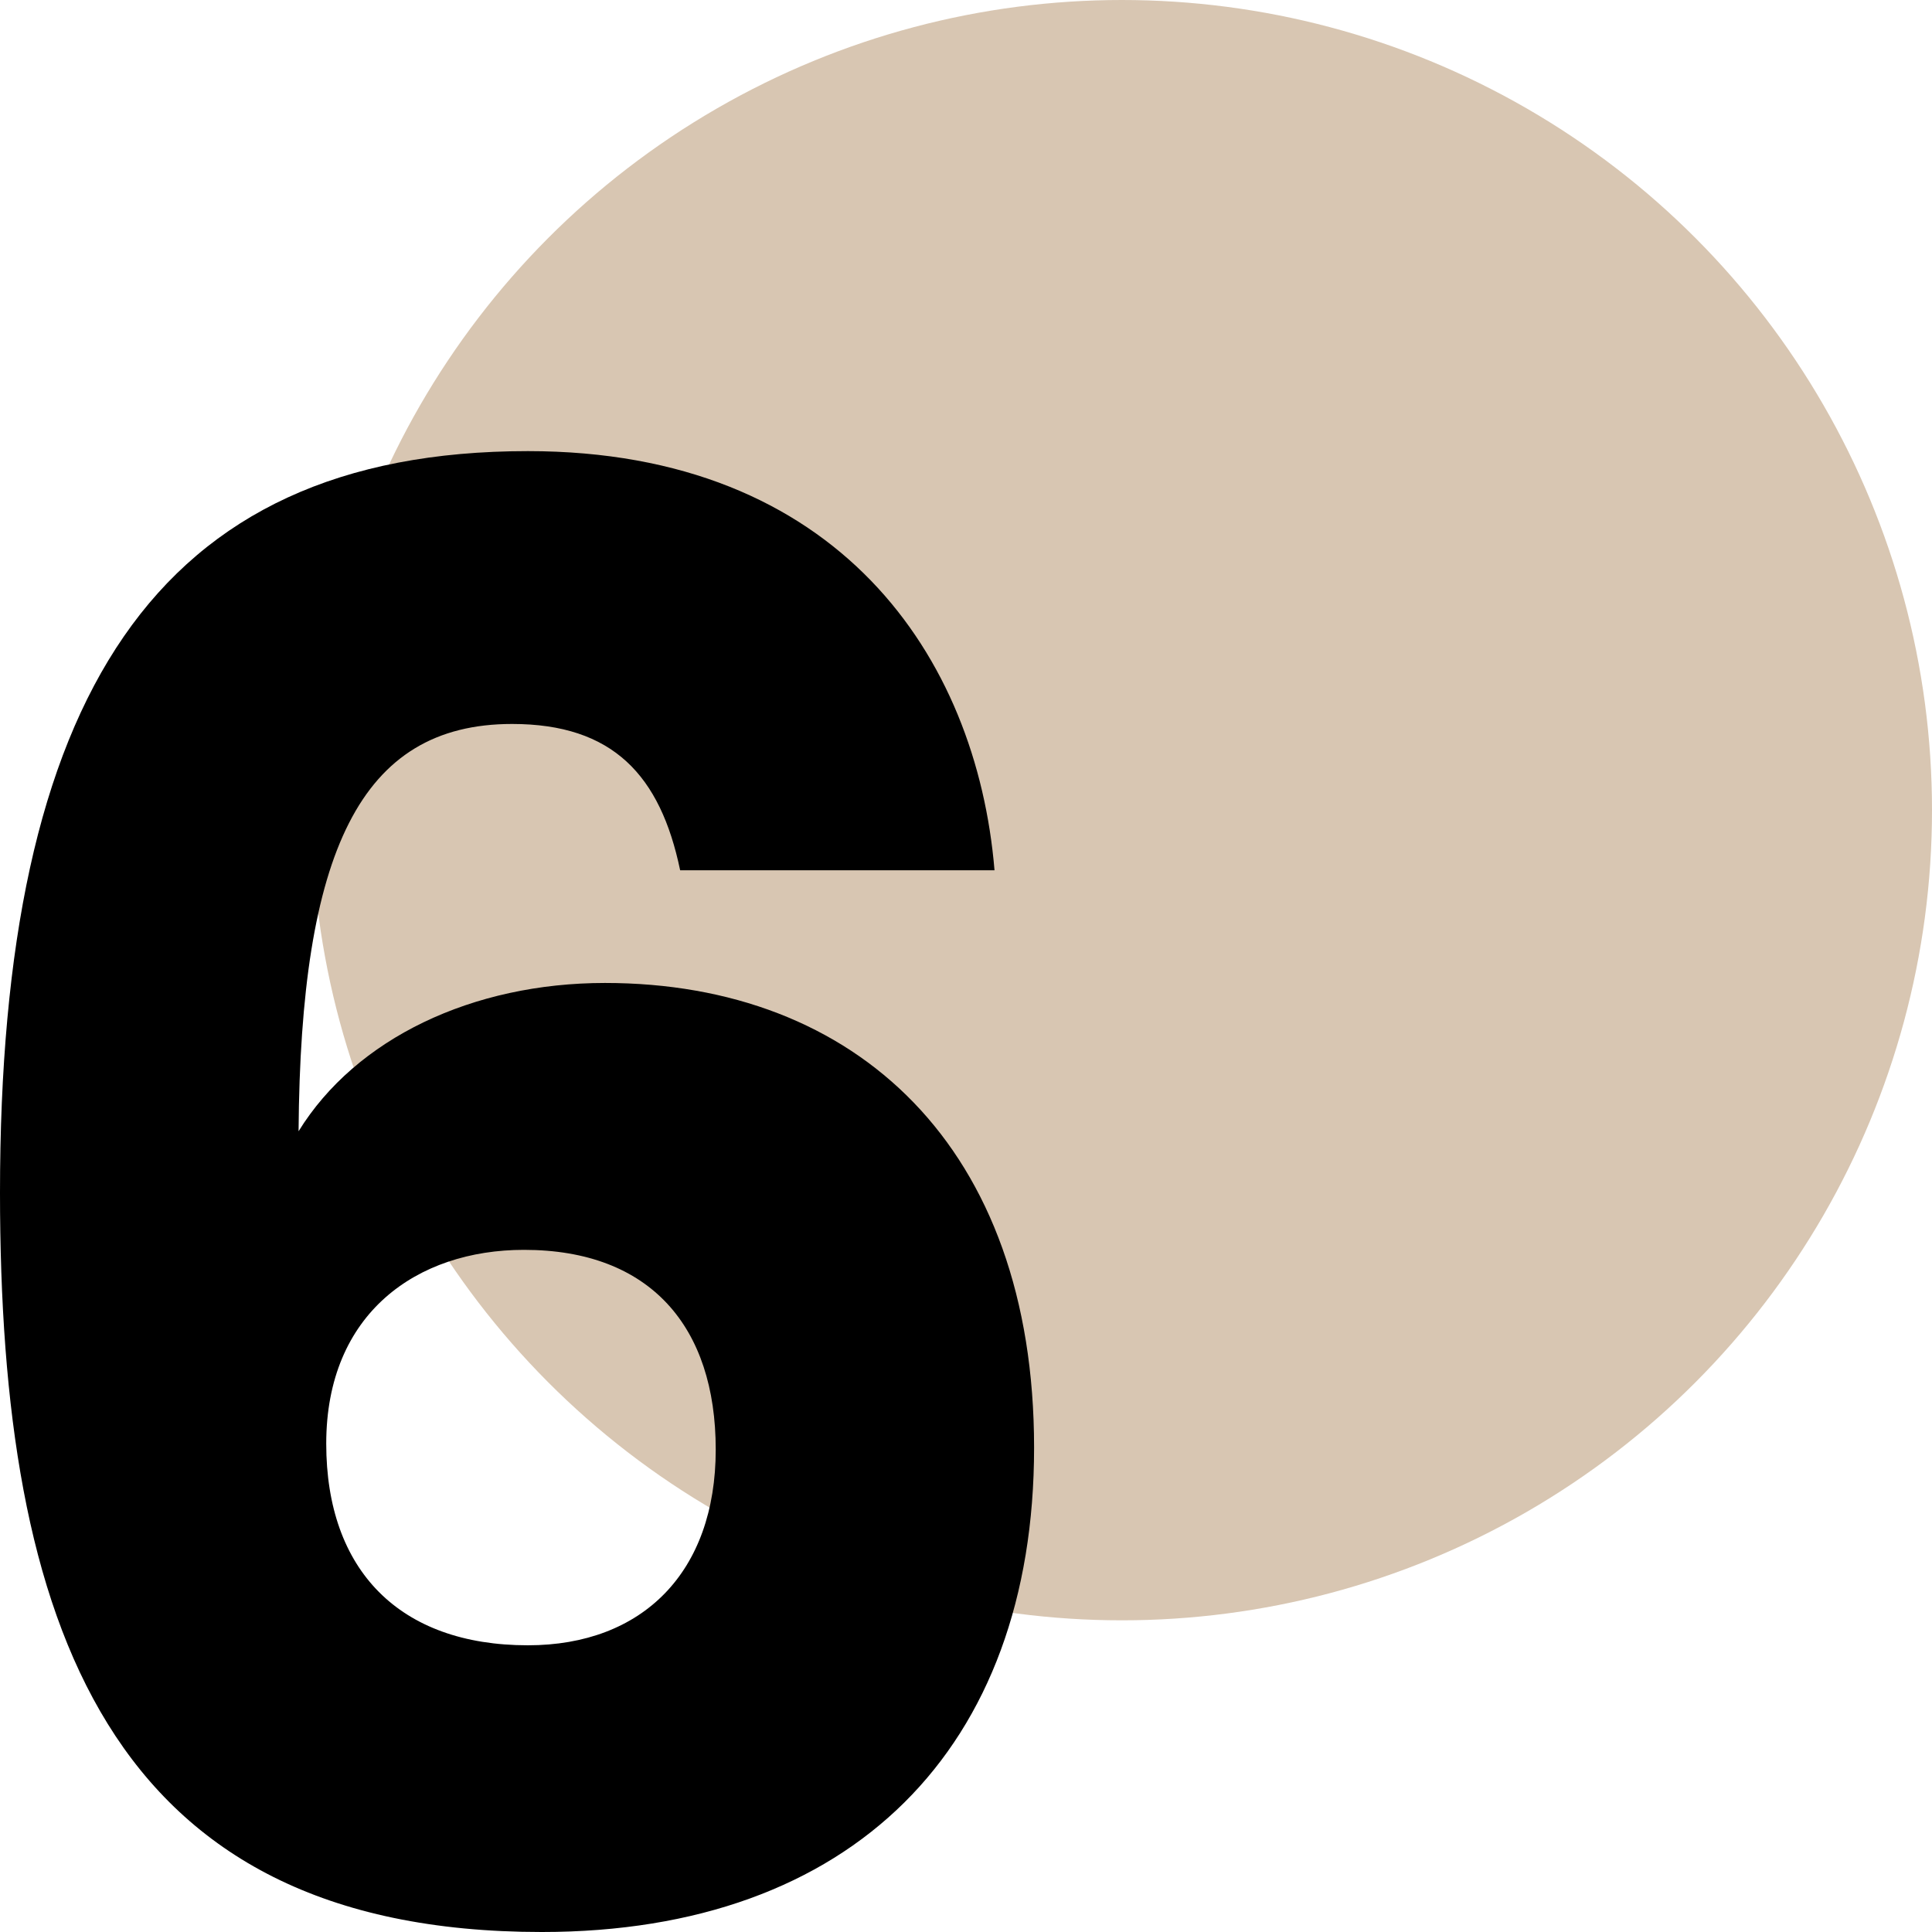 <?xml version="1.0" encoding="UTF-8"?>
<svg xmlns="http://www.w3.org/2000/svg" id="Layer_1" data-name="Layer 1" viewBox="0 0 500 500">
  <defs>
    <style>
      .cls-1 {
        fill: #d8c6b2;
      }
    </style>
  </defs>
  <circle class="cls-1" cx="290.33" cy="209.67" r="209.67"></circle>
  <path d="M176.02,225.22c-5.12-24.56-17.4-37.86-43.49-37.86-39.4,0-54.75,33.26-55.26,105.41,14.84-24.05,45.03-38.38,79.31-38.38,64.98,0,111.04,42.47,111.04,120.25s-47.08,125.36-127.41,125.36C27.63,500,0,420.18,0,308.63,0,180.71,39.91,116.75,136.62,116.75c80.34,0,116.15,53.21,120.76,108.48h-81.36ZM84.43,373.61c0,32.75,18.93,52.19,52.19,52.19,29.68,0,48.61-18.93,48.61-50.66s-16.89-51.68-49.63-51.68c-27.63,0-51.17,16.37-51.17,50.15Z"></path>
</svg>
